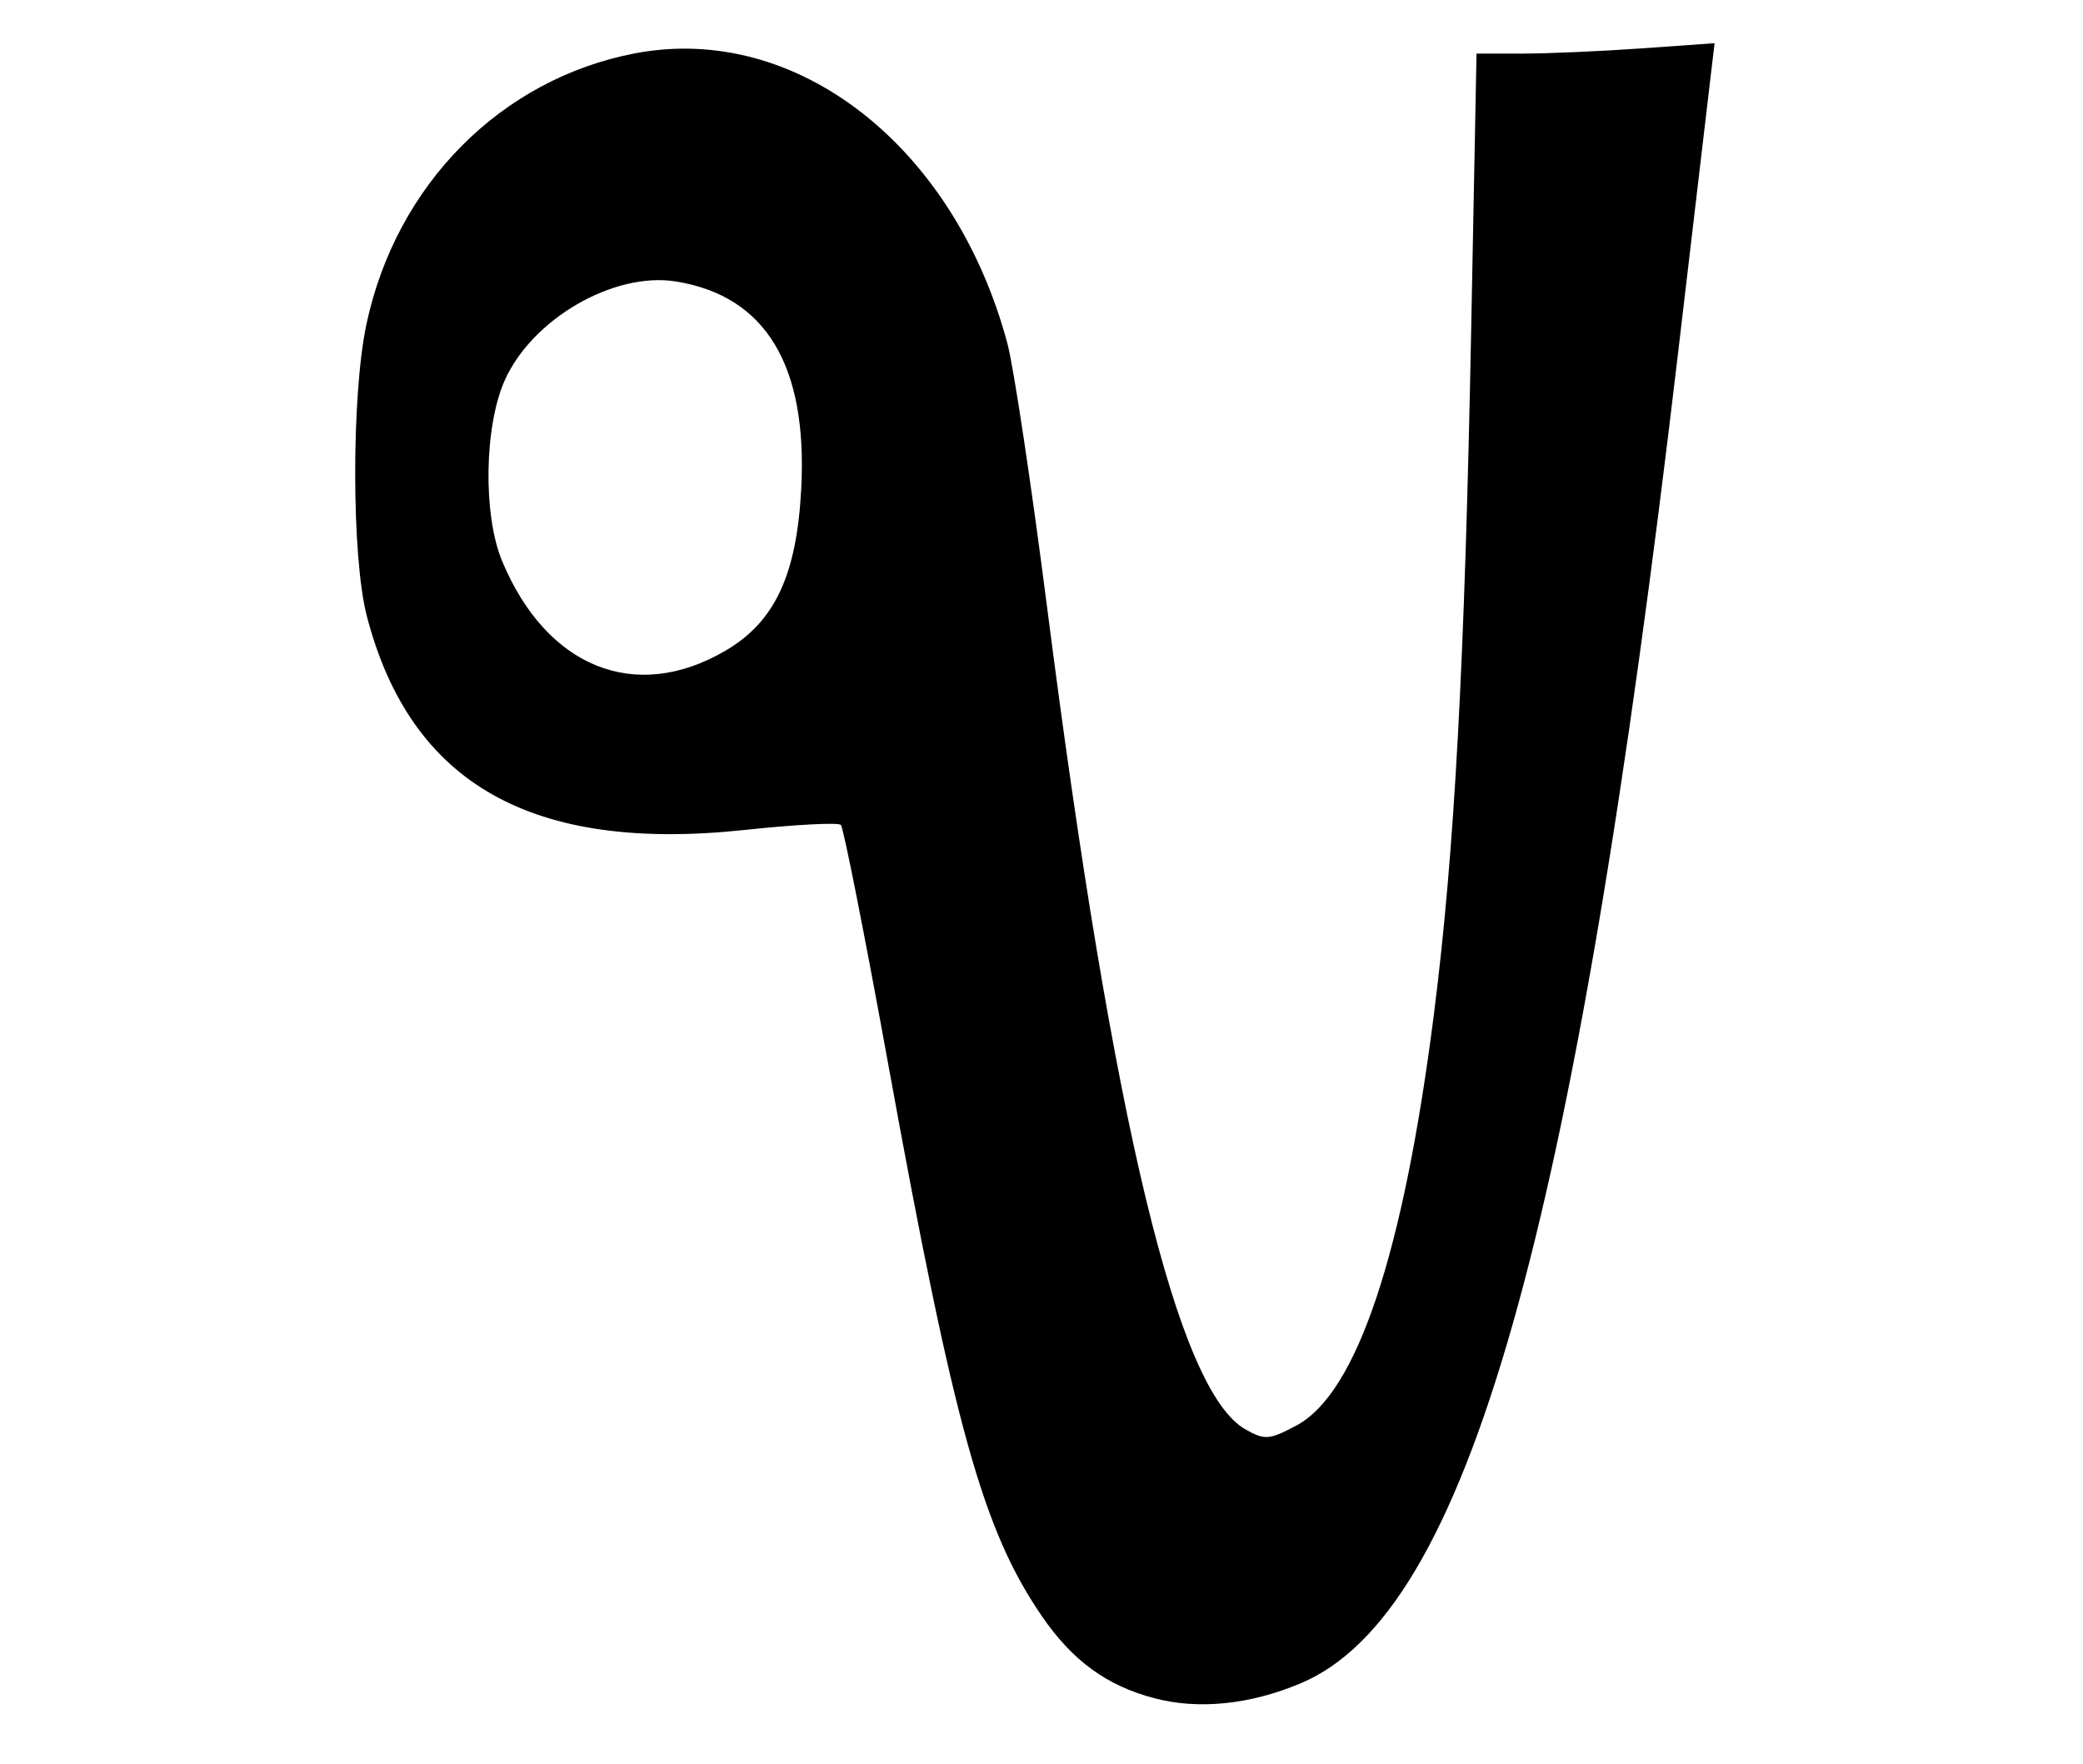 <?xml version="1.0" encoding="UTF-8" standalone="no"?>
<!-- Created with Inkscape (http://www.inkscape.org/) -->
<svg
   xmlns:dc="http://purl.org/dc/elements/1.1/"
   xmlns:cc="http://creativecommons.org/ns#"
   xmlns:rdf="http://www.w3.org/1999/02/22-rdf-syntax-ns#"
   xmlns:svg="http://www.w3.org/2000/svg"
   xmlns="http://www.w3.org/2000/svg"
   xmlns:sodipodi="http://sodipodi.sourceforge.net/DTD/sodipodi-0.dtd"
   xmlns:inkscape="http://www.inkscape.org/namespaces/inkscape"
   width="744.094"
   height="630"
   id="svg2"
   sodipodi:version="0.32"
   inkscape:version="0.46"
   version="1.0"
   sodipodi:docname="Glagolitic tsi.svg"
   inkscape:output_extension="org.inkscape.output.svg.inkscape">
  <defs
     id="defs4">
    <inkscape:perspective
       sodipodi:type="inkscape:persp3d"
       inkscape:vp_x="0 : 526.18109 : 1"
       inkscape:vp_y="0 : 1000 : 0"
       inkscape:vp_z="744.09448 : 526.18109 : 1"
       inkscape:persp3d-origin="372.04724 : 350.78739 : 1"
       id="perspective10" />
  </defs>
  <sodipodi:namedview
     id="base"
     pagecolor="#ffffff"
     bordercolor="#666666"
     borderopacity="1.0"
     gridtolerance="10000"
     guidetolerance="10"
     objecttolerance="10"
     inkscape:pageopacity="0.0"
     inkscape:pageshadow="2"
     inkscape:zoom="0.35"
     inkscape:cx="793.04837"
     inkscape:cy="177.14286"
     inkscape:document-units="px"
     inkscape:current-layer="layer1"
     showgrid="false"
     inkscape:window-width="1280"
     inkscape:window-height="738"
     inkscape:window-x="-8"
     inkscape:window-y="-8" />
  <g
     inkscape:label="Layer 1"
     inkscape:groupmode="layer"
     id="layer1">
    <path
       style="fill:#000000;stroke-width:42;stroke-miterlimit:4;stroke-dasharray:none"
       d="M 412.302,606.592 C 395.363,602.128 383.153,593.231 372.284,577.434 C 351.146,546.711 340.861,509.795 317.247,379.887 C 308.894,333.939 301.3,295.585 300.371,294.656 C 299.441,293.726 284.013,294.533 266.085,296.449 C 190.032,304.575 146.658,280.04 131.035,220.058 C 125.57,199.08 125.483,141.36 130.878,115.911 C 141.448,66.042 178.864,28.251 226.763,19.067 C 284.385,8.017 340.912,52.015 359.861,122.662 C 362.081,130.941 368.427,173.071 373.963,216.286 C 397.708,401.641 420.666,496.887 444.901,510.571 C 451.826,514.482 453.427,514.357 463.178,509.143 C 484.728,497.621 501.377,447.709 512.26,362 C 519.593,304.246 523.228,237.264 525.554,117 L 527.446,19.143 L 543.808,19.143 C 552.808,19.143 571.941,18.307 586.328,17.286 L 612.485,15.429 L 610.996,28 C 610.176,34.914 604.966,79.143 599.416,126.286 C 562.227,442.211 524.165,576.279 464.554,601.31 C 446.471,608.903 428.113,610.759 412.302,606.592 L 412.302,606.592 z M 259.178,232.41 C 276.798,222.084 284.602,205.399 286.218,174.595 C 288.532,130.516 273.543,105.713 241.468,100.545 C 219.297,96.973 190.021,113.918 180.253,135.976 C 172.952,152.465 172.522,184.026 179.376,200.43 C 195.298,238.534 227.029,251.251 259.177,232.41 L 259.178,232.41 z"
       id="path3857" />
  </g>
</svg>
